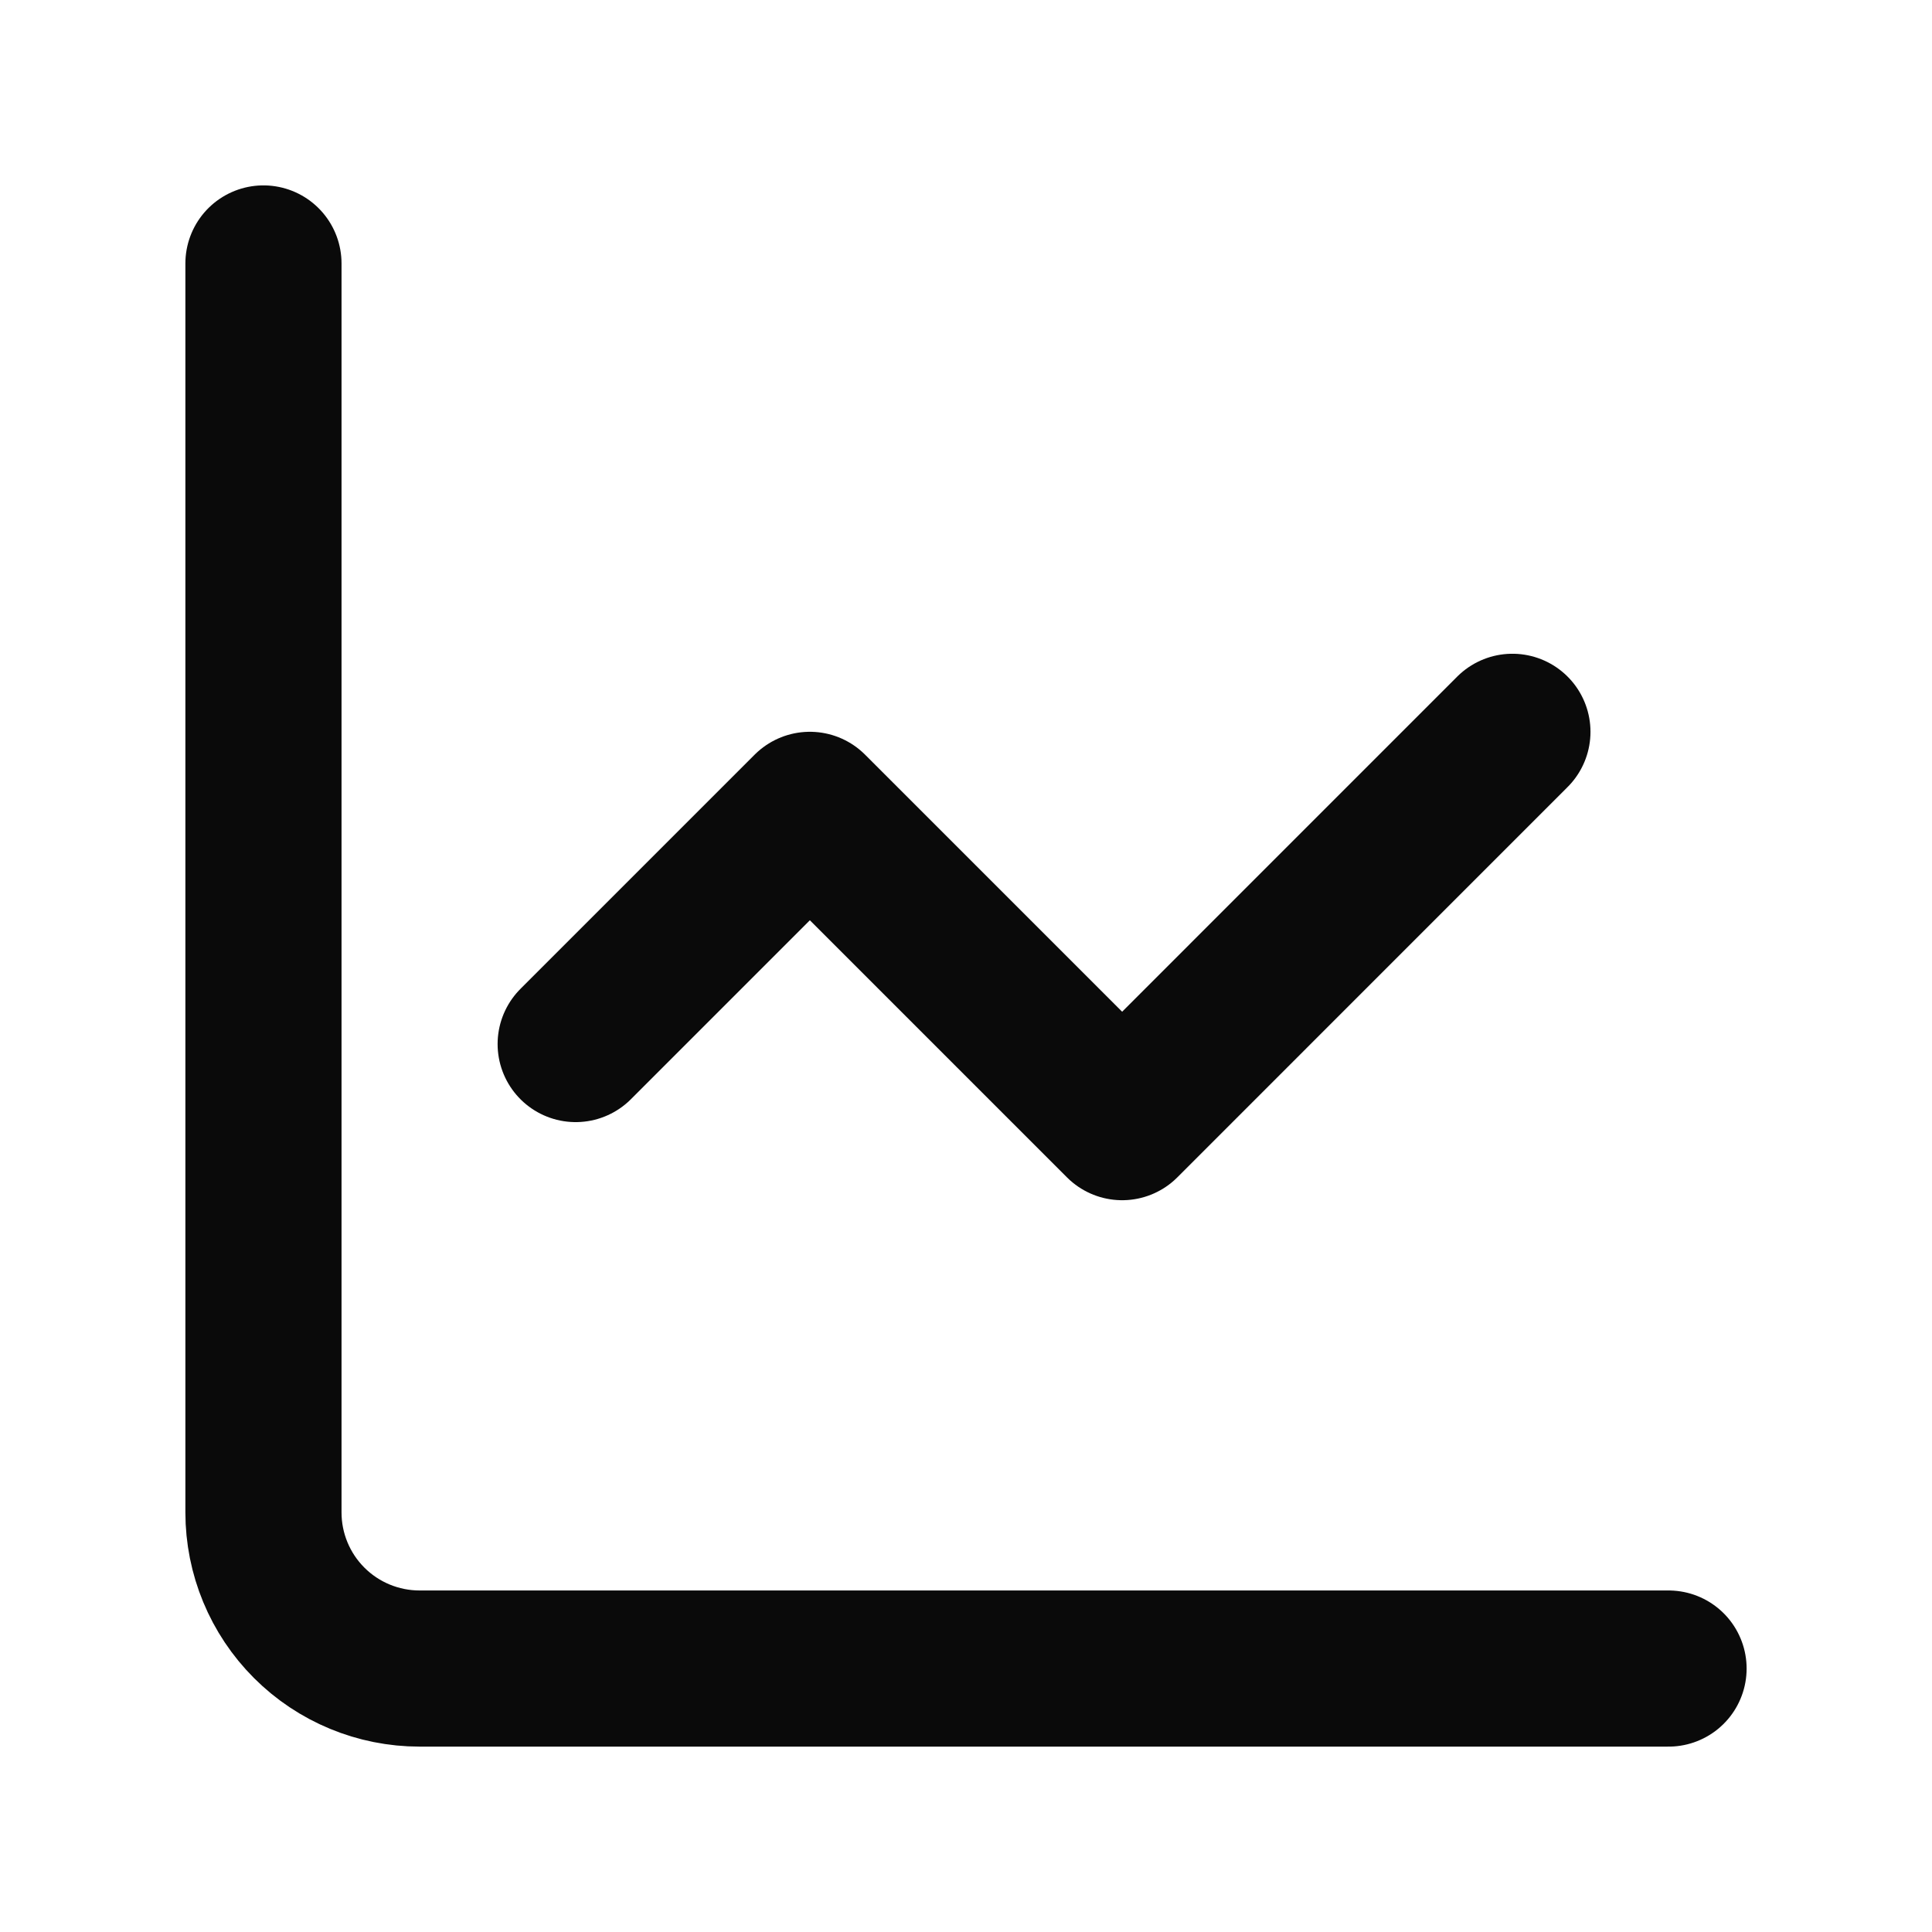 <?xml version="1.0" encoding="UTF-8"?> <svg xmlns="http://www.w3.org/2000/svg" width="33" height="33" viewBox="0 0 33 33" fill="none"><path d="M4.5 4.5V25.833C4.5 26.541 4.781 27.219 5.281 27.719C5.781 28.219 6.459 28.5 7.167 28.5H28.5" stroke="#0A0A0A" stroke-width="2.667" stroke-linecap="round" stroke-linejoin="round"></path><path d="M25.833 12.5L19.167 19.167L13.833 13.833L9.833 17.833" stroke="#0A0A0A" stroke-width="2.667" stroke-linecap="round" stroke-linejoin="round"></path></svg> 